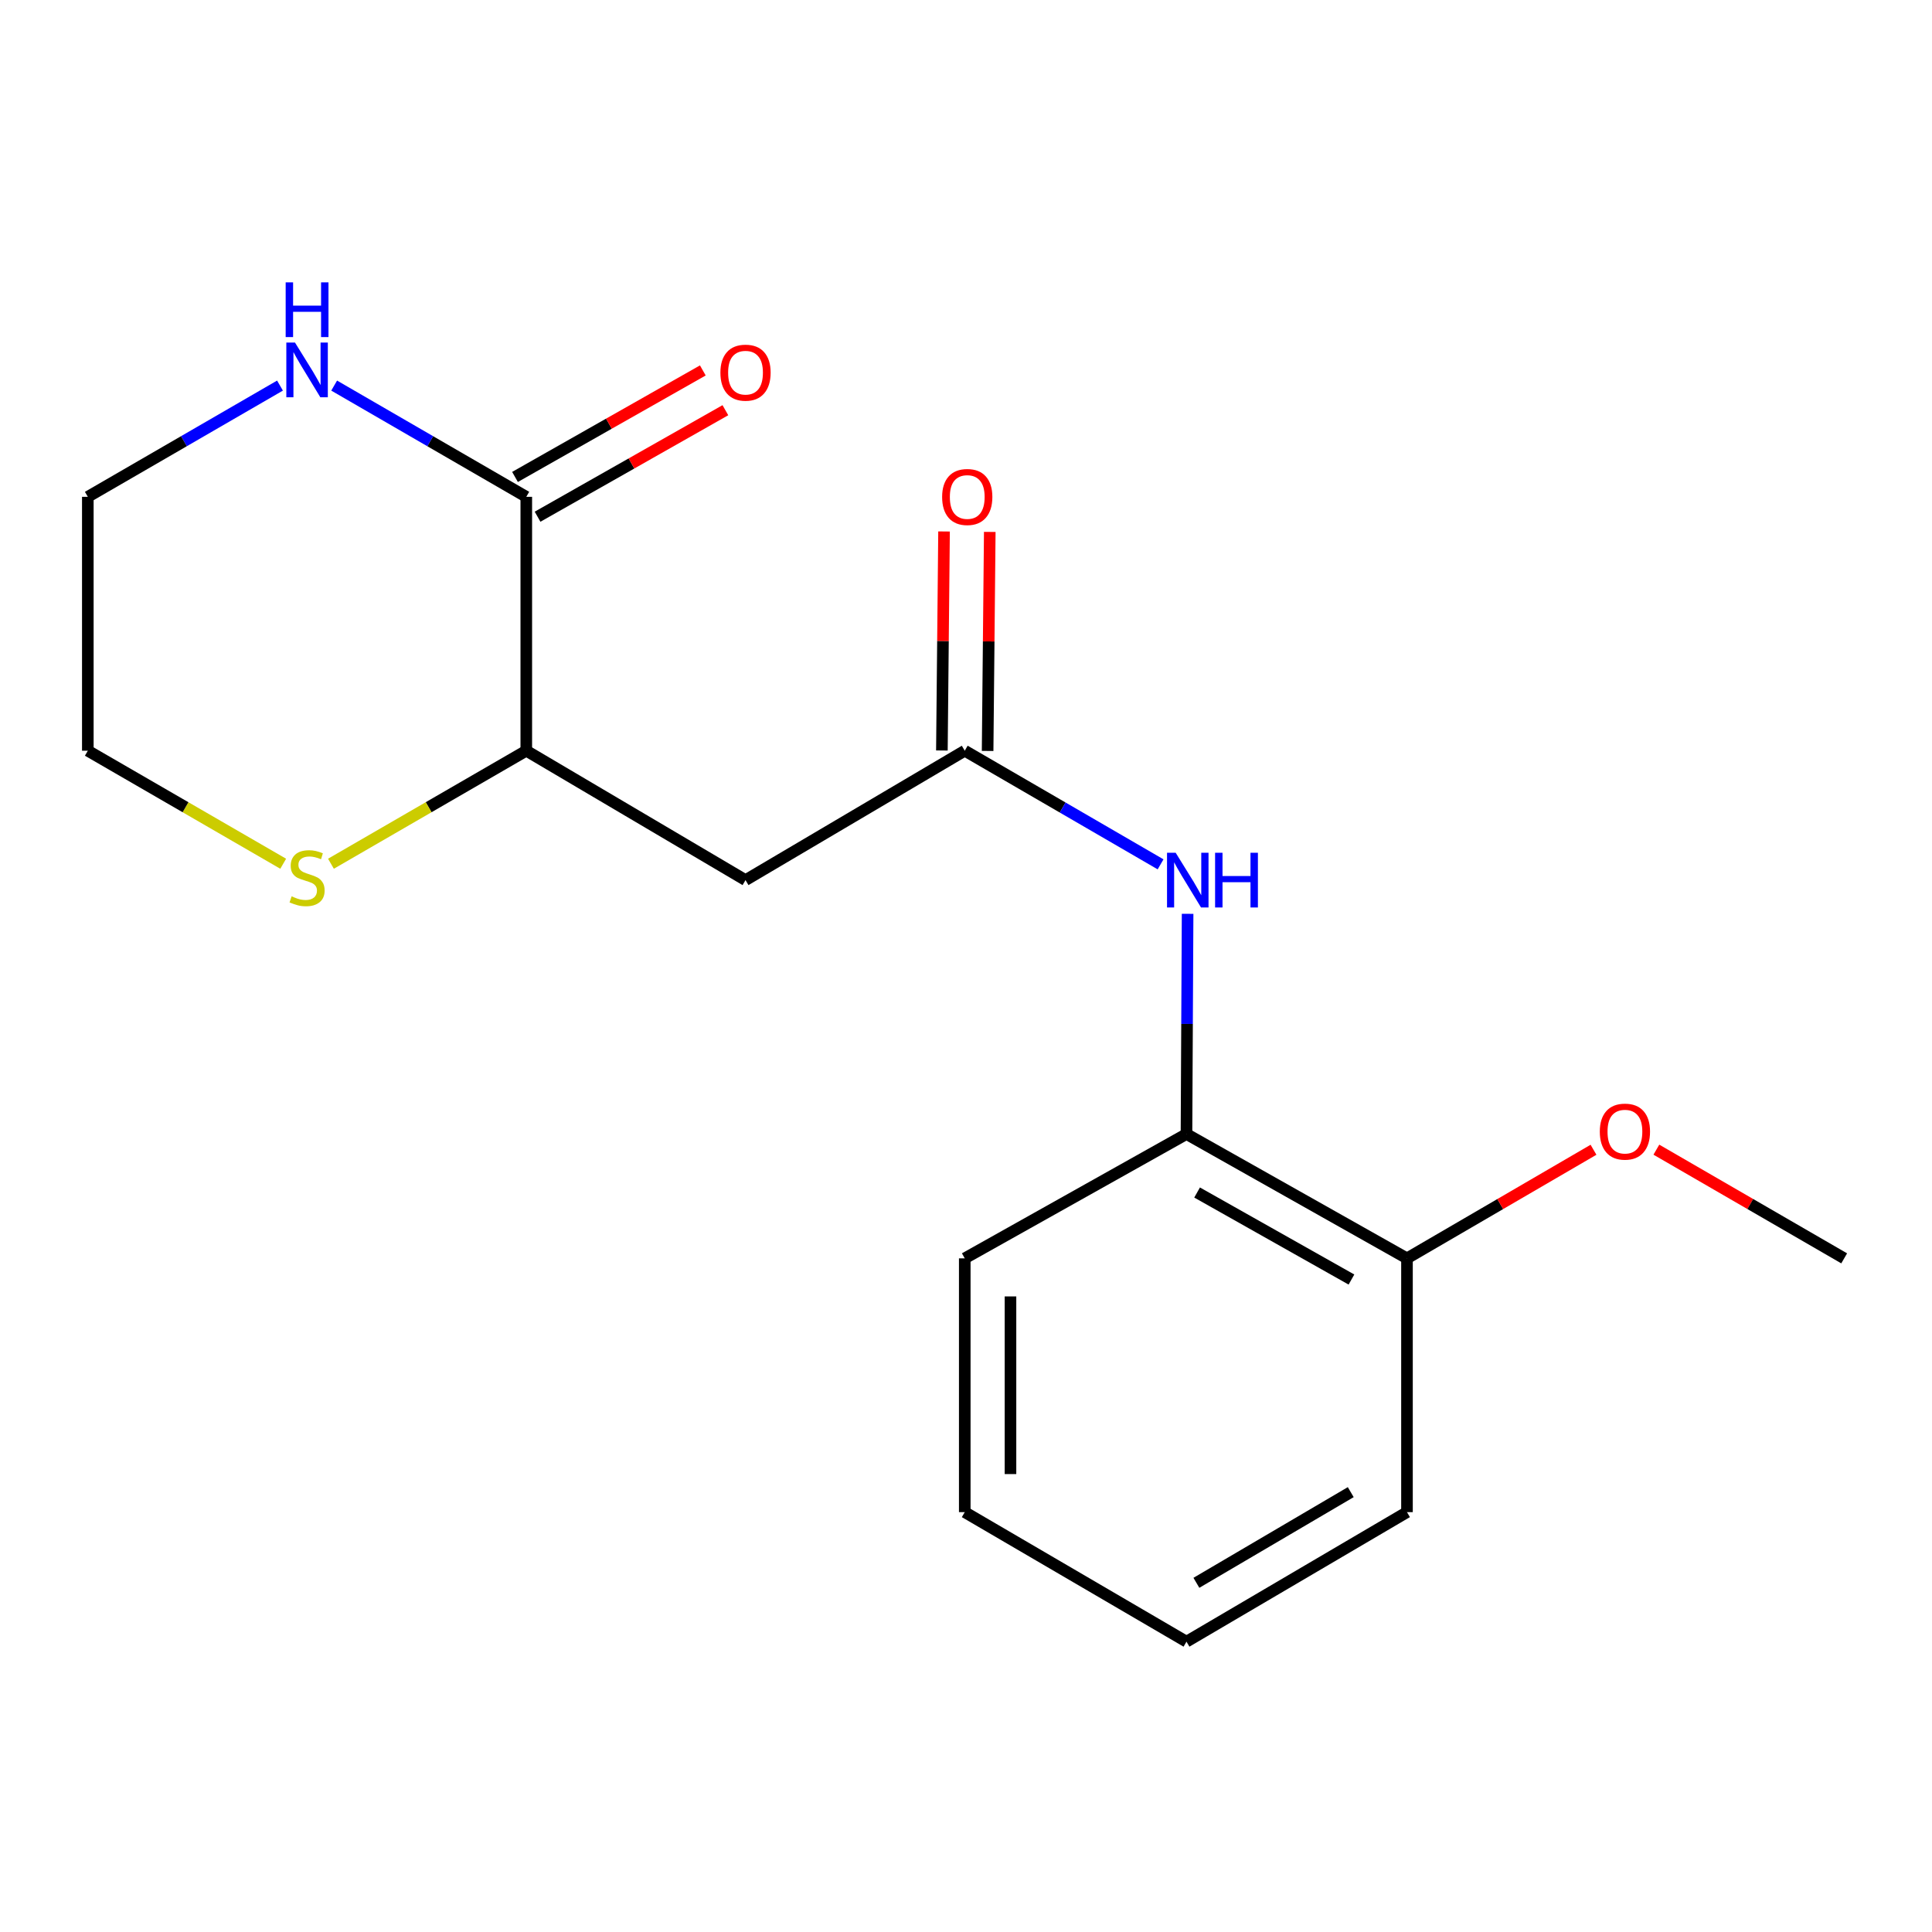<?xml version='1.0' encoding='iso-8859-1'?>
<svg version='1.1' baseProfile='full'
              xmlns='http://www.w3.org/2000/svg'
                      xmlns:rdkit='http://www.rdkit.org/xml'
                      xmlns:xlink='http://www.w3.org/1999/xlink'
                  xml:space='preserve'
width='1000px' height='1000px' viewBox='0 0 1000 1000'>
<!-- END OF HEADER -->
<rect style='opacity:1.0;fill:#FFFFFF;stroke:none' width='1000' height='1000' x='0' y='0'> </rect>
<path class='bond-2' d='M 272.405,257.157 L 272.405,388.568' style='fill:none;fill-rule:evenodd;stroke:#000000;stroke-width:6px;stroke-linecap:butt;stroke-linejoin:miter;stroke-opacity:1' />
<path class='bond-4' d='M 272.405,257.157 L 222.683,228.369' style='fill:none;fill-rule:evenodd;stroke:#000000;stroke-width:6px;stroke-linecap:butt;stroke-linejoin:miter;stroke-opacity:1' />
<path class='bond-4' d='M 222.683,228.369 L 172.961,199.581' style='fill:none;fill-rule:evenodd;stroke:#0000FF;stroke-width:6px;stroke-linecap:butt;stroke-linejoin:miter;stroke-opacity:1' />
<path class='bond-7' d='M 278.243,267.451 L 326.85,239.887' style='fill:none;fill-rule:evenodd;stroke:#000000;stroke-width:6px;stroke-linecap:butt;stroke-linejoin:miter;stroke-opacity:1' />
<path class='bond-7' d='M 326.85,239.887 L 375.457,212.322' style='fill:none;fill-rule:evenodd;stroke:#FF0000;stroke-width:6px;stroke-linecap:butt;stroke-linejoin:miter;stroke-opacity:1' />
<path class='bond-7' d='M 266.567,246.863 L 315.174,219.299' style='fill:none;fill-rule:evenodd;stroke:#000000;stroke-width:6px;stroke-linecap:butt;stroke-linejoin:miter;stroke-opacity:1' />
<path class='bond-7' d='M 315.174,219.299 L 363.781,191.734' style='fill:none;fill-rule:evenodd;stroke:#FF0000;stroke-width:6px;stroke-linecap:butt;stroke-linejoin:miter;stroke-opacity:1' />
<path class='bond-0' d='M 499.356,388.568 L 385.88,455.549' style='fill:none;fill-rule:evenodd;stroke:#000000;stroke-width:6px;stroke-linecap:butt;stroke-linejoin:miter;stroke-opacity:1' />
<path class='bond-3' d='M 499.356,388.568 L 550.035,417.974' style='fill:none;fill-rule:evenodd;stroke:#000000;stroke-width:6px;stroke-linecap:butt;stroke-linejoin:miter;stroke-opacity:1' />
<path class='bond-3' d='M 550.035,417.974 L 600.714,447.381' style='fill:none;fill-rule:evenodd;stroke:#0000FF;stroke-width:6px;stroke-linecap:butt;stroke-linejoin:miter;stroke-opacity:1' />
<path class='bond-8' d='M 511.189,388.684 L 511.745,332.001' style='fill:none;fill-rule:evenodd;stroke:#000000;stroke-width:6px;stroke-linecap:butt;stroke-linejoin:miter;stroke-opacity:1' />
<path class='bond-8' d='M 511.745,332.001 L 512.301,275.319' style='fill:none;fill-rule:evenodd;stroke:#FF0000;stroke-width:6px;stroke-linecap:butt;stroke-linejoin:miter;stroke-opacity:1' />
<path class='bond-8' d='M 487.522,388.452 L 488.078,331.769' style='fill:none;fill-rule:evenodd;stroke:#000000;stroke-width:6px;stroke-linecap:butt;stroke-linejoin:miter;stroke-opacity:1' />
<path class='bond-8' d='M 488.078,331.769 L 488.634,275.087' style='fill:none;fill-rule:evenodd;stroke:#FF0000;stroke-width:6px;stroke-linecap:butt;stroke-linejoin:miter;stroke-opacity:1' />
<path class='bond-1' d='M 385.88,455.549 L 272.405,388.568' style='fill:none;fill-rule:evenodd;stroke:#000000;stroke-width:6px;stroke-linecap:butt;stroke-linejoin:miter;stroke-opacity:1' />
<path class='bond-6' d='M 272.405,388.568 L 221.853,417.819' style='fill:none;fill-rule:evenodd;stroke:#000000;stroke-width:6px;stroke-linecap:butt;stroke-linejoin:miter;stroke-opacity:1' />
<path class='bond-6' d='M 221.853,417.819 L 171.3,447.07' style='fill:none;fill-rule:evenodd;stroke:#CCCC00;stroke-width:6px;stroke-linecap:butt;stroke-linejoin:miter;stroke-opacity:1' />
<path class='bond-5' d='M 614.701,472.994 L 614.41,529.983' style='fill:none;fill-rule:evenodd;stroke:#0000FF;stroke-width:6px;stroke-linecap:butt;stroke-linejoin:miter;stroke-opacity:1' />
<path class='bond-5' d='M 614.41,529.983 L 614.12,586.972' style='fill:none;fill-rule:evenodd;stroke:#000000;stroke-width:6px;stroke-linecap:butt;stroke-linejoin:miter;stroke-opacity:1' />
<path class='bond-11' d='M 144.925,199.58 L 95.19,228.369' style='fill:none;fill-rule:evenodd;stroke:#0000FF;stroke-width:6px;stroke-linecap:butt;stroke-linejoin:miter;stroke-opacity:1' />
<path class='bond-11' d='M 95.19,228.369 L 45.455,257.157' style='fill:none;fill-rule:evenodd;stroke:#000000;stroke-width:6px;stroke-linecap:butt;stroke-linejoin:miter;stroke-opacity:1' />
<path class='bond-9' d='M 614.12,586.972 L 728.252,651.323' style='fill:none;fill-rule:evenodd;stroke:#000000;stroke-width:6px;stroke-linecap:butt;stroke-linejoin:miter;stroke-opacity:1' />
<path class='bond-9' d='M 619.615,617.242 L 699.508,662.287' style='fill:none;fill-rule:evenodd;stroke:#000000;stroke-width:6px;stroke-linecap:butt;stroke-linejoin:miter;stroke-opacity:1' />
<path class='bond-13' d='M 614.12,586.972 L 499.356,651.323' style='fill:none;fill-rule:evenodd;stroke:#000000;stroke-width:6px;stroke-linecap:butt;stroke-linejoin:miter;stroke-opacity:1' />
<path class='bond-18' d='M 146.585,447.072 L 96.02,417.82' style='fill:none;fill-rule:evenodd;stroke:#CCCC00;stroke-width:6px;stroke-linecap:butt;stroke-linejoin:miter;stroke-opacity:1' />
<path class='bond-18' d='M 96.02,417.82 L 45.455,388.568' style='fill:none;fill-rule:evenodd;stroke:#000000;stroke-width:6px;stroke-linecap:butt;stroke-linejoin:miter;stroke-opacity:1' />
<path class='bond-10' d='M 728.252,651.323 L 776.523,623.218' style='fill:none;fill-rule:evenodd;stroke:#000000;stroke-width:6px;stroke-linecap:butt;stroke-linejoin:miter;stroke-opacity:1' />
<path class='bond-10' d='M 776.523,623.218 L 824.794,595.113' style='fill:none;fill-rule:evenodd;stroke:#FF0000;stroke-width:6px;stroke-linecap:butt;stroke-linejoin:miter;stroke-opacity:1' />
<path class='bond-14' d='M 728.252,651.323 L 728.252,782.681' style='fill:none;fill-rule:evenodd;stroke:#000000;stroke-width:6px;stroke-linecap:butt;stroke-linejoin:miter;stroke-opacity:1' />
<path class='bond-15' d='M 857.335,595.065 L 905.94,623.194' style='fill:none;fill-rule:evenodd;stroke:#FF0000;stroke-width:6px;stroke-linecap:butt;stroke-linejoin:miter;stroke-opacity:1' />
<path class='bond-15' d='M 905.94,623.194 L 954.545,651.323' style='fill:none;fill-rule:evenodd;stroke:#000000;stroke-width:6px;stroke-linecap:butt;stroke-linejoin:miter;stroke-opacity:1' />
<path class='bond-12' d='M 45.455,257.157 L 45.455,388.568' style='fill:none;fill-rule:evenodd;stroke:#000000;stroke-width:6px;stroke-linecap:butt;stroke-linejoin:miter;stroke-opacity:1' />
<path class='bond-16' d='M 499.356,651.323 L 499.356,782.681' style='fill:none;fill-rule:evenodd;stroke:#000000;stroke-width:6px;stroke-linecap:butt;stroke-linejoin:miter;stroke-opacity:1' />
<path class='bond-16' d='M 523.024,671.027 L 523.024,762.977' style='fill:none;fill-rule:evenodd;stroke:#000000;stroke-width:6px;stroke-linecap:butt;stroke-linejoin:miter;stroke-opacity:1' />
<path class='bond-19' d='M 728.252,782.681 L 614.12,849.727' style='fill:none;fill-rule:evenodd;stroke:#000000;stroke-width:6px;stroke-linecap:butt;stroke-linejoin:miter;stroke-opacity:1' />
<path class='bond-19' d='M 699.144,772.33 L 619.251,819.263' style='fill:none;fill-rule:evenodd;stroke:#000000;stroke-width:6px;stroke-linecap:butt;stroke-linejoin:miter;stroke-opacity:1' />
<path class='bond-17' d='M 499.356,782.681 L 614.12,849.727' style='fill:none;fill-rule:evenodd;stroke:#000000;stroke-width:6px;stroke-linecap:butt;stroke-linejoin:miter;stroke-opacity:1' />
<path  class='atom-4' d='M 608.53 441.389
L 617.81 456.389
Q 618.73 457.869, 620.21 460.549
Q 621.69 463.229, 621.77 463.389
L 621.77 441.389
L 625.53 441.389
L 625.53 469.709
L 621.65 469.709
L 611.69 453.309
Q 610.53 451.389, 609.29 449.189
Q 608.09 446.989, 607.73 446.309
L 607.73 469.709
L 604.05 469.709
L 604.05 441.389
L 608.53 441.389
' fill='#0000FF'/>
<path  class='atom-4' d='M 628.93 441.389
L 632.77 441.389
L 632.77 453.429
L 647.25 453.429
L 647.25 441.389
L 651.09 441.389
L 651.09 469.709
L 647.25 469.709
L 647.25 456.629
L 632.77 456.629
L 632.77 469.709
L 628.93 469.709
L 628.93 441.389
' fill='#0000FF'/>
<path  class='atom-5' d='M 152.683 177.305
L 161.963 192.305
Q 162.883 193.785, 164.363 196.465
Q 165.843 199.145, 165.923 199.305
L 165.923 177.305
L 169.683 177.305
L 169.683 205.625
L 165.803 205.625
L 155.843 189.225
Q 154.683 187.305, 153.443 185.105
Q 152.243 182.905, 151.883 182.225
L 151.883 205.625
L 148.203 205.625
L 148.203 177.305
L 152.683 177.305
' fill='#0000FF'/>
<path  class='atom-5' d='M 147.863 146.153
L 151.703 146.153
L 151.703 158.193
L 166.183 158.193
L 166.183 146.153
L 170.023 146.153
L 170.023 174.473
L 166.183 174.473
L 166.183 161.393
L 151.703 161.393
L 151.703 174.473
L 147.863 174.473
L 147.863 146.153
' fill='#0000FF'/>
<path  class='atom-7' d='M 150.943 463.941
Q 151.263 464.061, 152.583 464.621
Q 153.903 465.181, 155.343 465.541
Q 156.823 465.861, 158.263 465.861
Q 160.943 465.861, 162.503 464.581
Q 164.063 463.261, 164.063 460.981
Q 164.063 459.421, 163.263 458.461
Q 162.503 457.501, 161.303 456.981
Q 160.103 456.461, 158.103 455.861
Q 155.583 455.101, 154.063 454.381
Q 152.583 453.661, 151.503 452.141
Q 150.463 450.621, 150.463 448.061
Q 150.463 444.501, 152.863 442.301
Q 155.303 440.101, 160.103 440.101
Q 163.383 440.101, 167.103 441.661
L 166.183 444.741
Q 162.783 443.341, 160.223 443.341
Q 157.463 443.341, 155.943 444.501
Q 154.423 445.621, 154.463 447.581
Q 154.463 449.101, 155.223 450.021
Q 156.023 450.941, 157.143 451.461
Q 158.303 451.981, 160.223 452.581
Q 162.783 453.381, 164.303 454.181
Q 165.823 454.981, 166.903 456.621
Q 168.023 458.221, 168.023 460.981
Q 168.023 464.901, 165.383 467.021
Q 162.783 469.101, 158.423 469.101
Q 155.903 469.101, 153.983 468.541
Q 152.103 468.021, 149.863 467.101
L 150.943 463.941
' fill='#CCCC00'/>
<path  class='atom-8' d='M 372.88 192.887
Q 372.88 186.087, 376.24 182.287
Q 379.6 178.487, 385.88 178.487
Q 392.16 178.487, 395.52 182.287
Q 398.88 186.087, 398.88 192.887
Q 398.88 199.767, 395.48 203.687
Q 392.08 207.567, 385.88 207.567
Q 379.64 207.567, 376.24 203.687
Q 372.88 199.807, 372.88 192.887
M 385.88 204.367
Q 390.2 204.367, 392.52 201.487
Q 394.88 198.567, 394.88 192.887
Q 394.88 187.327, 392.52 184.527
Q 390.2 181.687, 385.88 181.687
Q 381.56 181.687, 379.2 184.487
Q 376.88 187.287, 376.88 192.887
Q 376.88 198.607, 379.2 201.487
Q 381.56 204.367, 385.88 204.367
' fill='#FF0000'/>
<path  class='atom-9' d='M 487.644 257.237
Q 487.644 250.437, 491.004 246.637
Q 494.364 242.837, 500.644 242.837
Q 506.924 242.837, 510.284 246.637
Q 513.644 250.437, 513.644 257.237
Q 513.644 264.117, 510.244 268.037
Q 506.844 271.917, 500.644 271.917
Q 494.404 271.917, 491.004 268.037
Q 487.644 264.157, 487.644 257.237
M 500.644 268.717
Q 504.964 268.717, 507.284 265.837
Q 509.644 262.917, 509.644 257.237
Q 509.644 251.677, 507.284 248.877
Q 504.964 246.037, 500.644 246.037
Q 496.324 246.037, 493.964 248.837
Q 491.644 251.637, 491.644 257.237
Q 491.644 262.957, 493.964 265.837
Q 496.324 268.717, 500.644 268.717
' fill='#FF0000'/>
<path  class='atom-11' d='M 828.057 585.724
Q 828.057 578.924, 831.417 575.124
Q 834.777 571.324, 841.057 571.324
Q 847.337 571.324, 850.697 575.124
Q 854.057 578.924, 854.057 585.724
Q 854.057 592.604, 850.657 596.524
Q 847.257 600.404, 841.057 600.404
Q 834.817 600.404, 831.417 596.524
Q 828.057 592.644, 828.057 585.724
M 841.057 597.204
Q 845.377 597.204, 847.697 594.324
Q 850.057 591.404, 850.057 585.724
Q 850.057 580.164, 847.697 577.364
Q 845.377 574.524, 841.057 574.524
Q 836.737 574.524, 834.377 577.324
Q 832.057 580.124, 832.057 585.724
Q 832.057 591.444, 834.377 594.324
Q 836.737 597.204, 841.057 597.204
' fill='#FF0000'/>
</svg>
